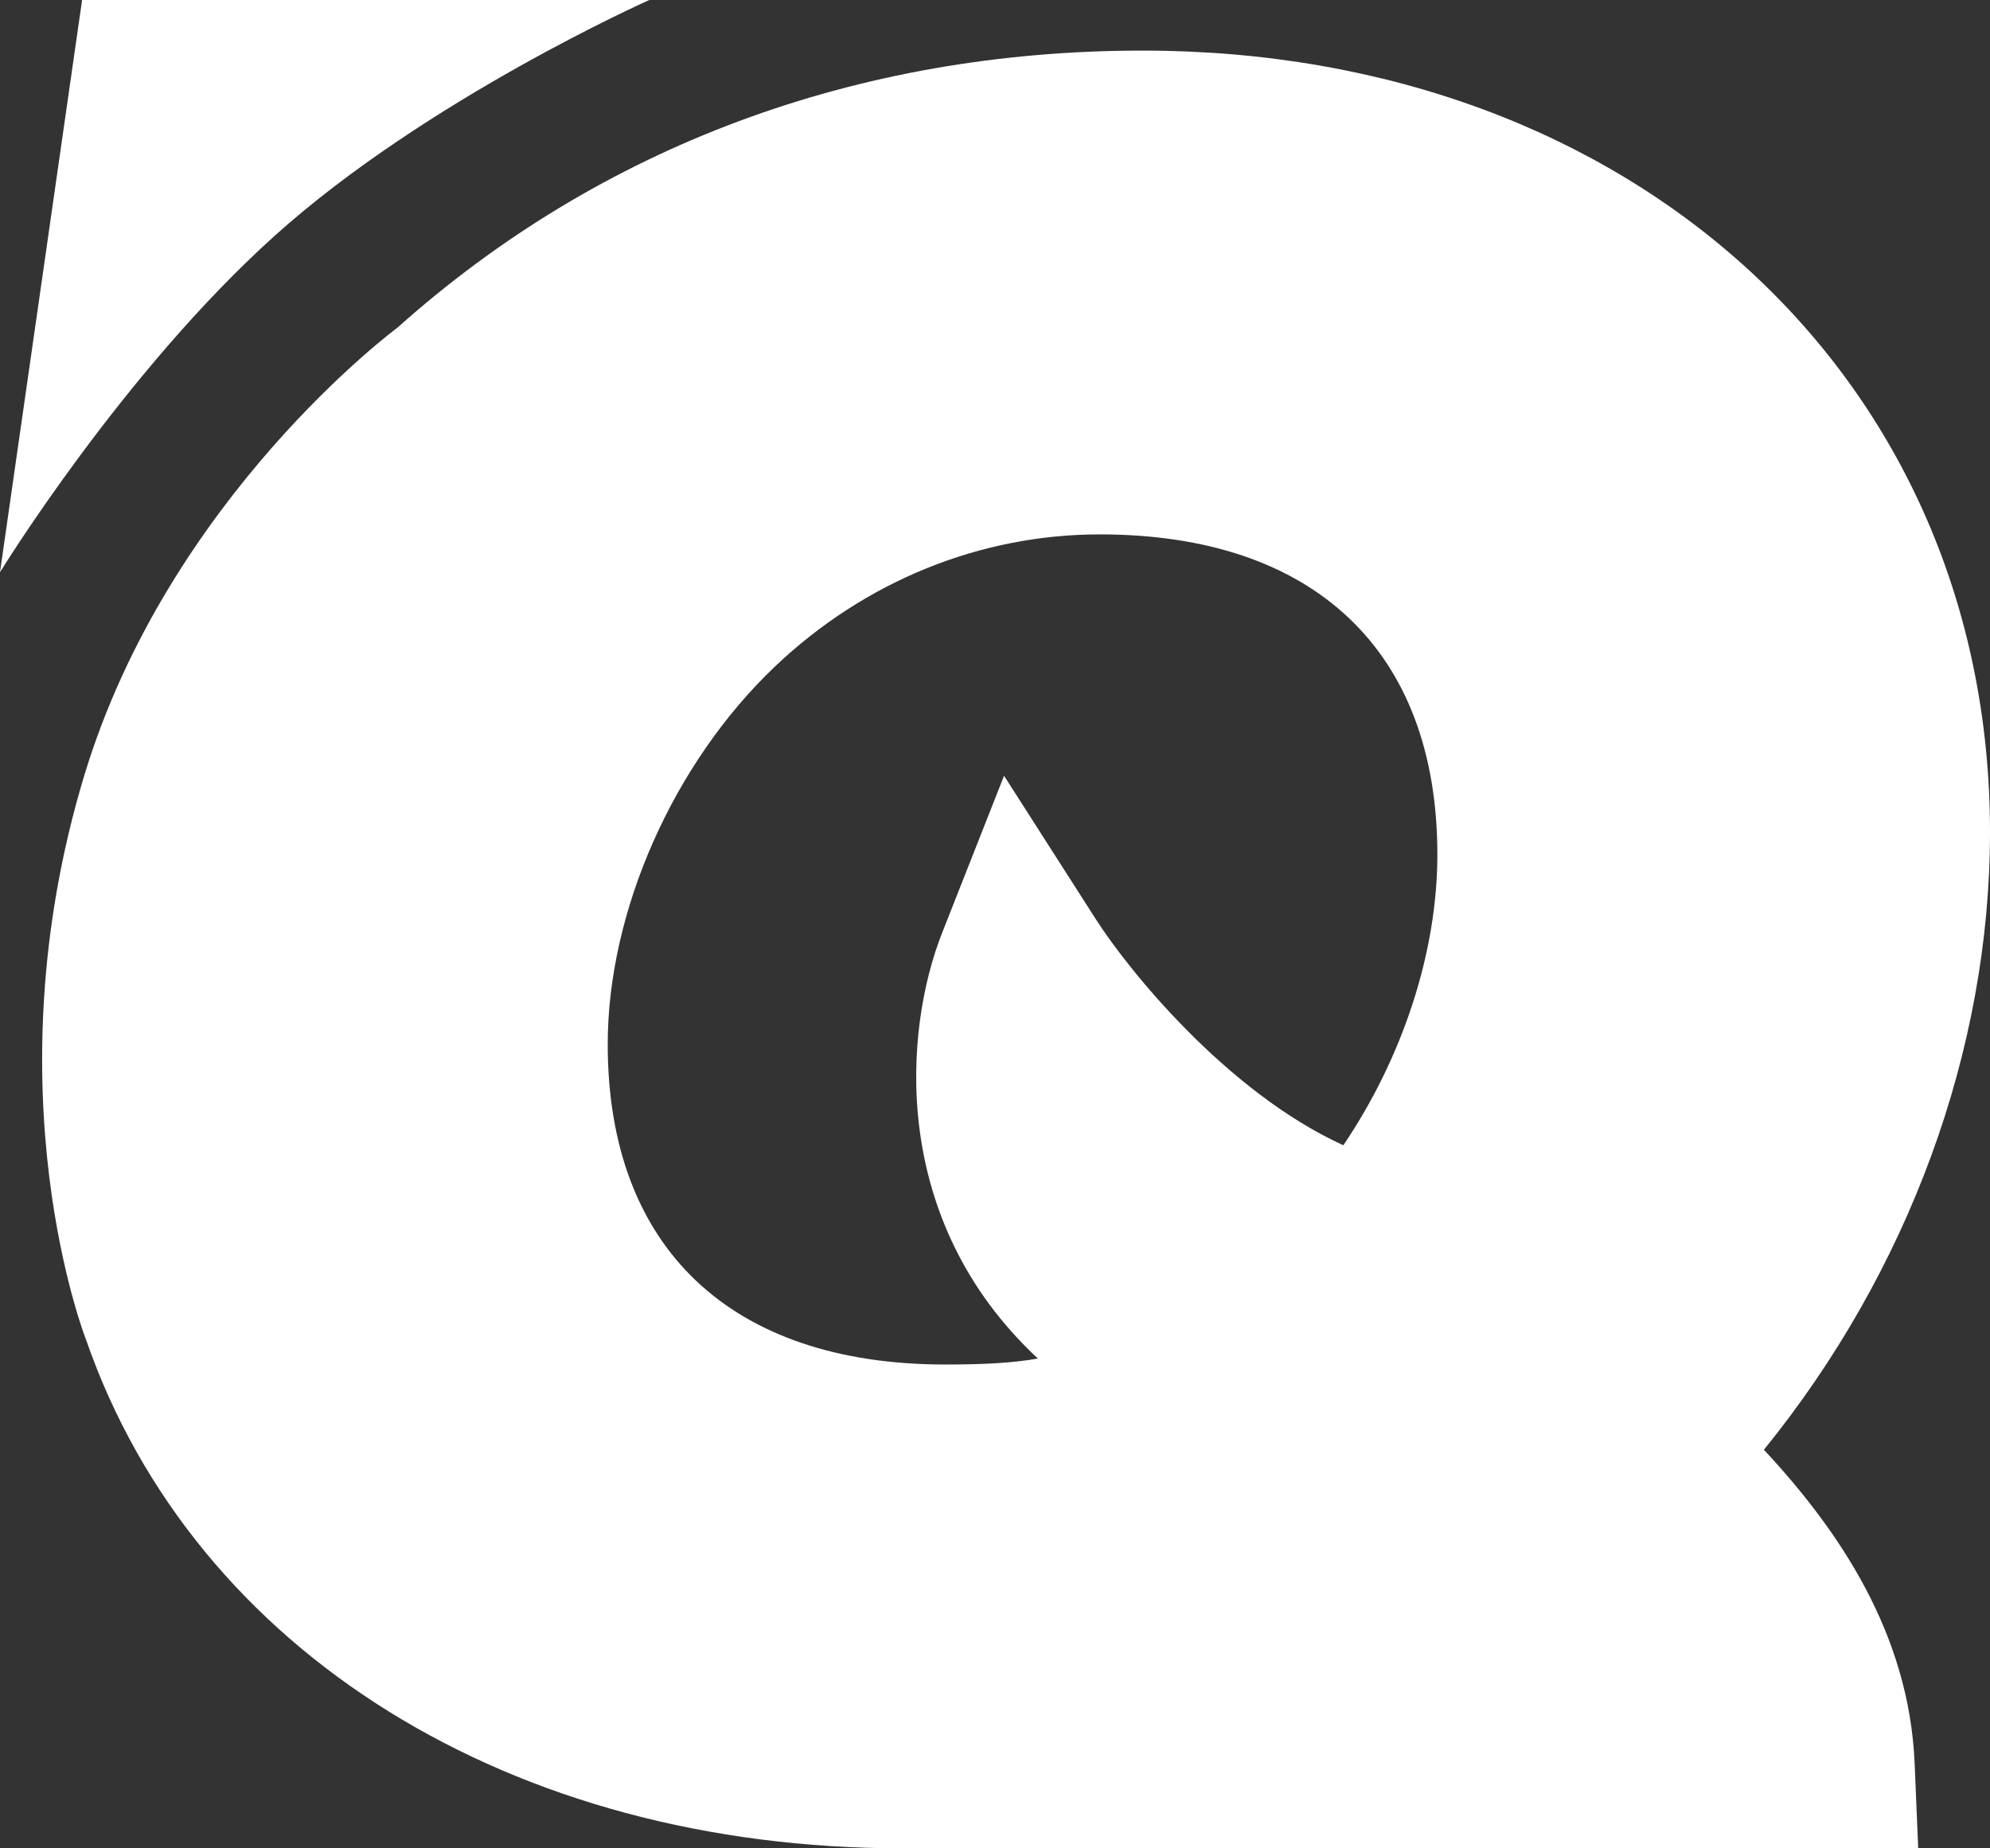<?xml version="1.0" encoding="UTF-8"?> <svg xmlns="http://www.w3.org/2000/svg" id="a" data-name="Layer 1" viewBox="0 0 893.1 829.66"><rect x="0" y="0" width="893.1" height="829.66" fill="#333333" stroke="none"/><defs><style> .b { fill: #fff; } </style></defs><path class="b" d="M791.63,650.75c64.83-79.9,101.47-179.2,101.47-277.27,0-203.25-159.93-350.77-380.29-350.77-128.22,0-243.48,43.03-334.47,124.39,0,0-102.77,75.91-140.59,201.23-42.92,142.2.92,253.18.92,253.18,48.82,140.34,191.13,228.15,366.3,228.15h455.91l-1.6-38.09c-2.45-58.28-33.94-104.64-67.64-140.81ZM602.87,514.07c-52.75-24.11-96.89-79.31-110.98-101.33l-41.28-64.52-27.86,70.7c-17.05,43.27-24.04,128.39,43.04,190.88-11.36,2.02-24.43,2.69-41.58,2.69-96.26,0-151.47-52.4-151.47-143.75,0-59.72,29.51-126.33,75.19-169.69,40.21-38.16,91.95-59.18,145.68-59.18,96.26,0,151.47,52.4,151.47,143.75,0,43.73-15.48,90.91-42.19,130.45Z"></path><path class="b" d="M36.84,0L0,256.85s55.05-89.68,123.32-151.06C191.59,44.42,291.4,0,291.4,0H36.84Z"></path></svg> 
